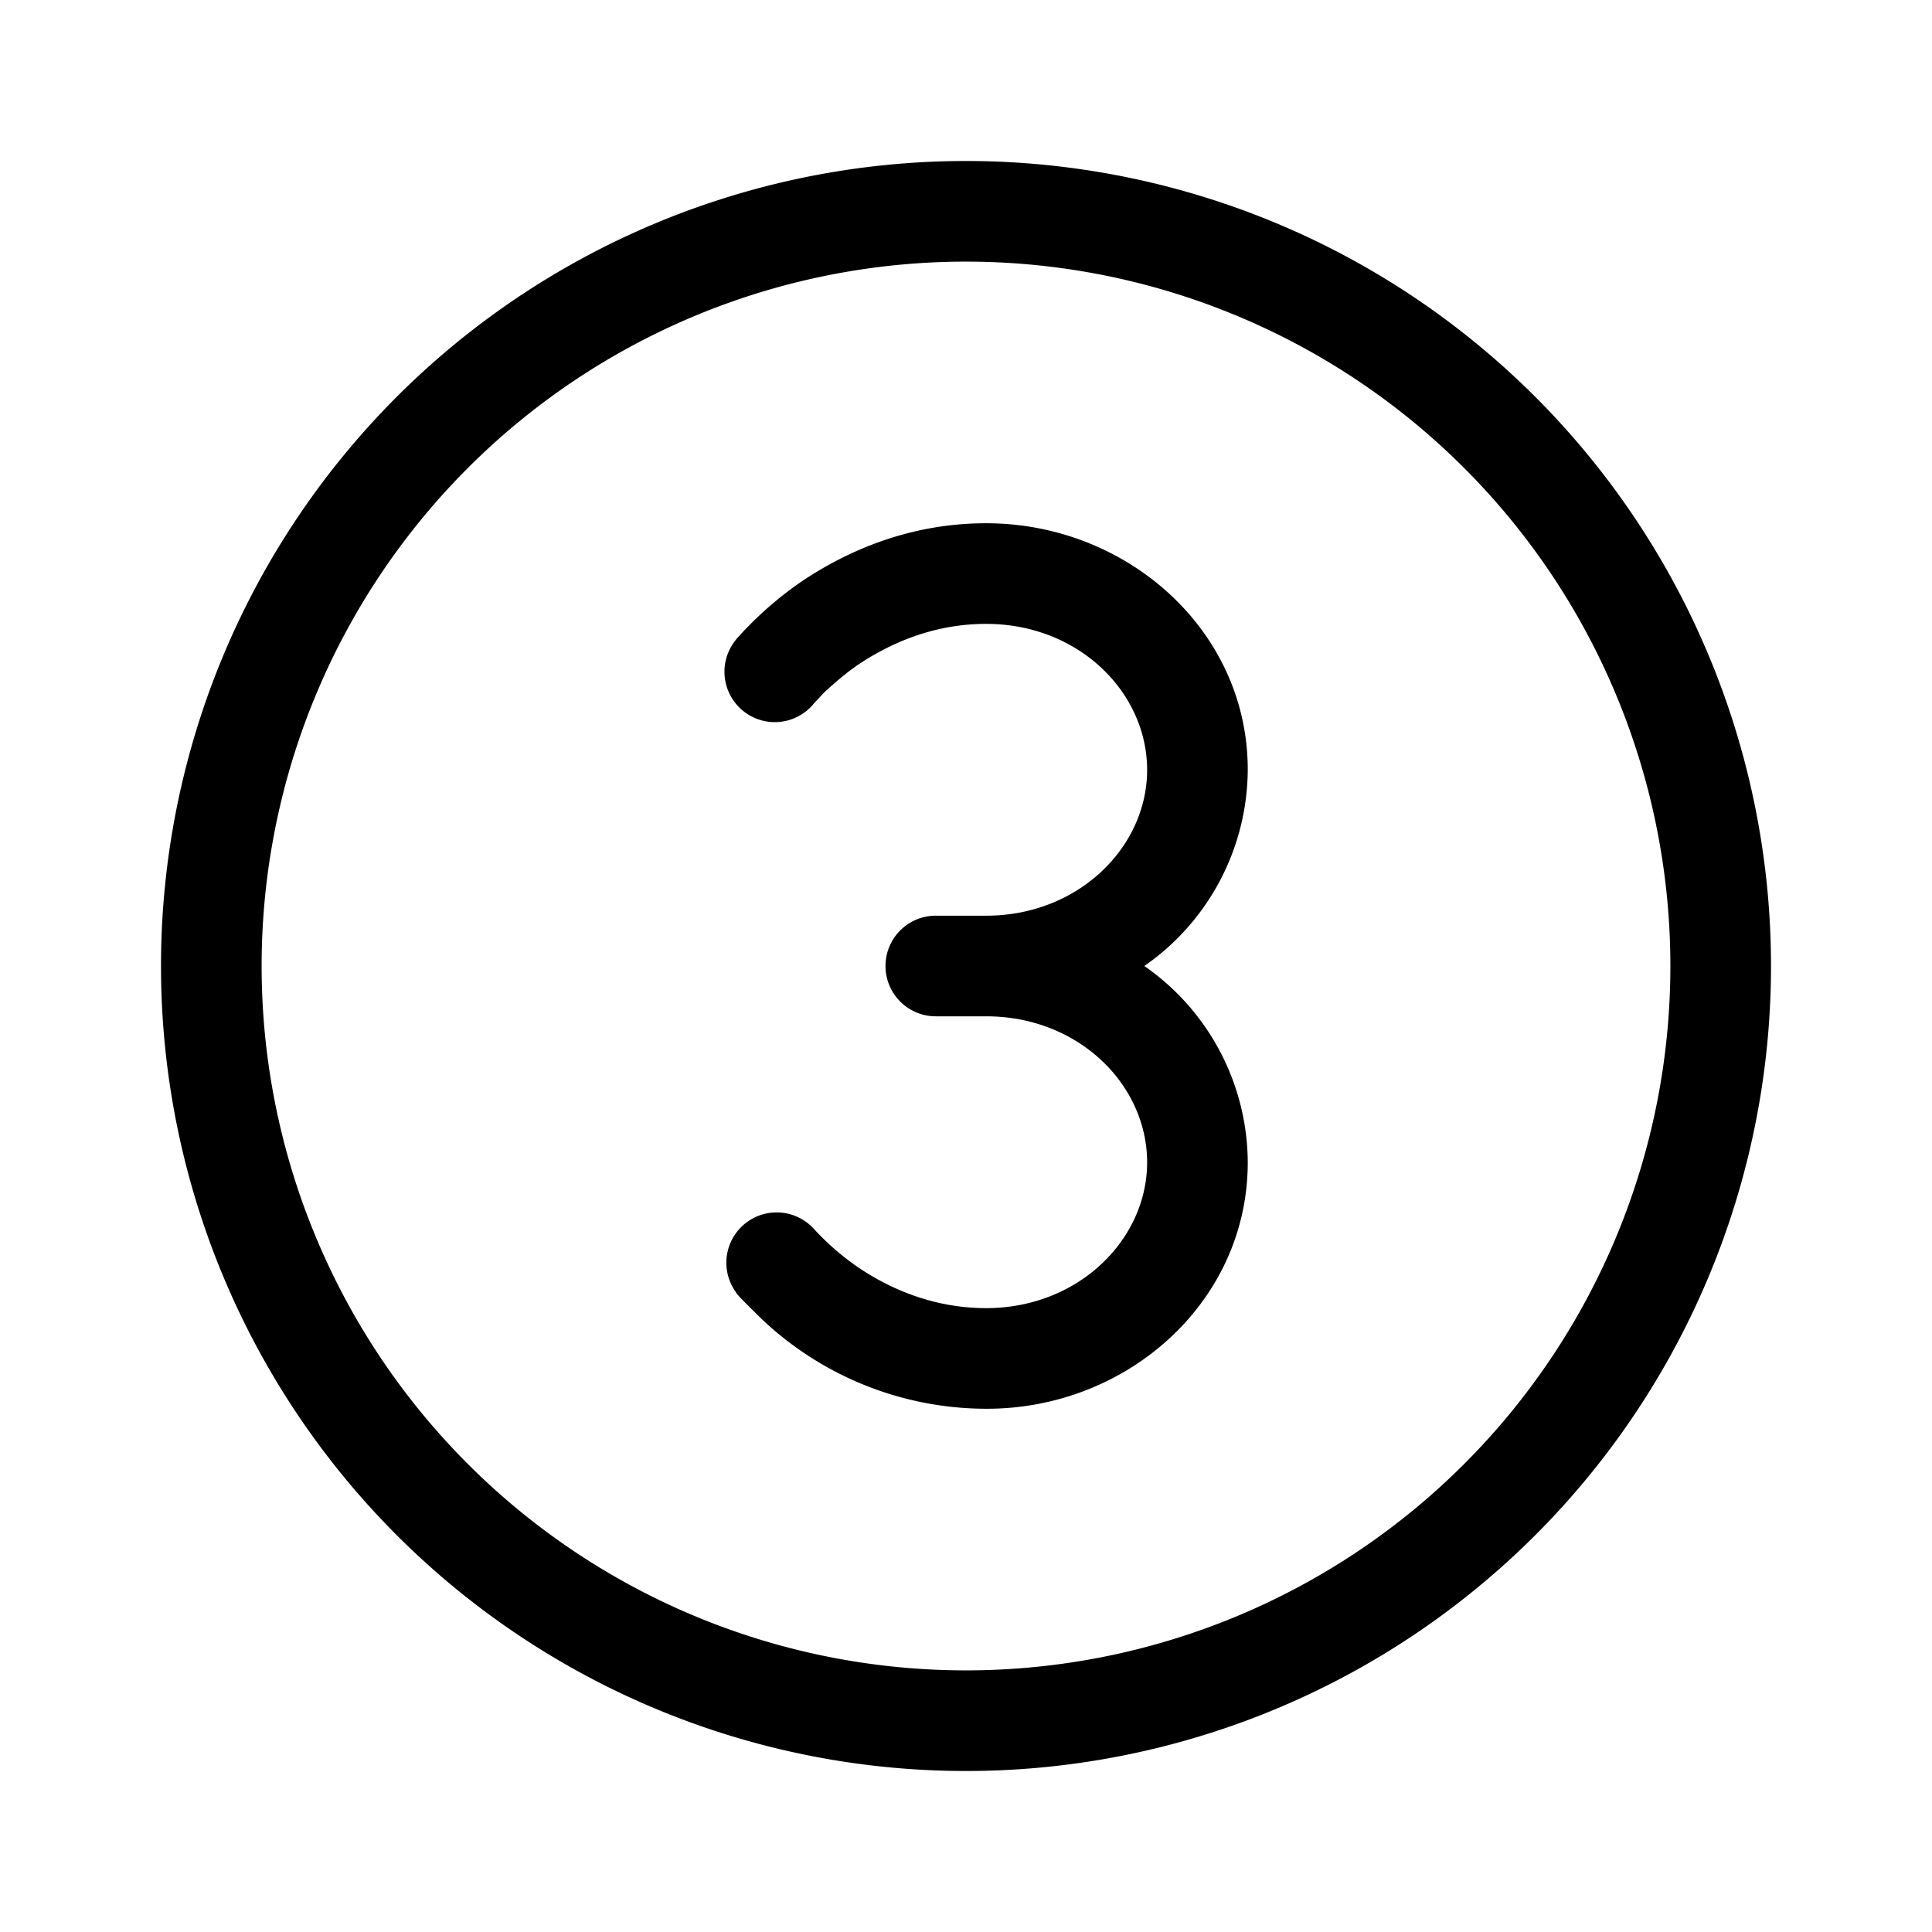 <svg width="48" height="48" viewBox="0 0 48 48" xmlns="http://www.w3.org/2000/svg"><path d="M24 6.5a17.5 17.5 0 1 0 0 35 17.5 17.5 0 0 0 0-35ZM4 24a20 20 0 1 1 40 0 20 20 0 0 1-40 0Zm19.25-1.25a1.25 1.25 0 1 0 0 2.5h1.25c2.3 0 4 1.7 4 3.63 0 1.91-1.7 3.62-4 3.62-1.32 0-2.4-.49-3.16-1a6.43 6.43 0 0 1-1.12-.97 1.25 1.25 0 0 0-1.94 1.57l.01.02a2.12 2.12 0 0 0 .12.14l.33.33A8.12 8.12 0 0 0 24.5 35c3.5.01 6.5-2.65 6.5-6.12A5.97 5.97 0 0 0 28.43 24 5.97 5.97 0 0 0 31 19.12c0-3.46-3-6.12-6.5-6.12-1.96 0-3.51.73-4.56 1.43a8.92 8.92 0 0 0-1.62 1.42l-.01.02-.02.01v.01l-.01.01a1.25 1.25 0 0 0 1.94 1.58l.26-.28c.2-.18.48-.44.86-.7.77-.51 1.84-1 3.16-1 2.3 0 4 1.7 4 3.63 0 1.91-1.7 3.62-4 3.62h-1.25Zm-4.96-6.87.02-.01.01-.02"/></svg>